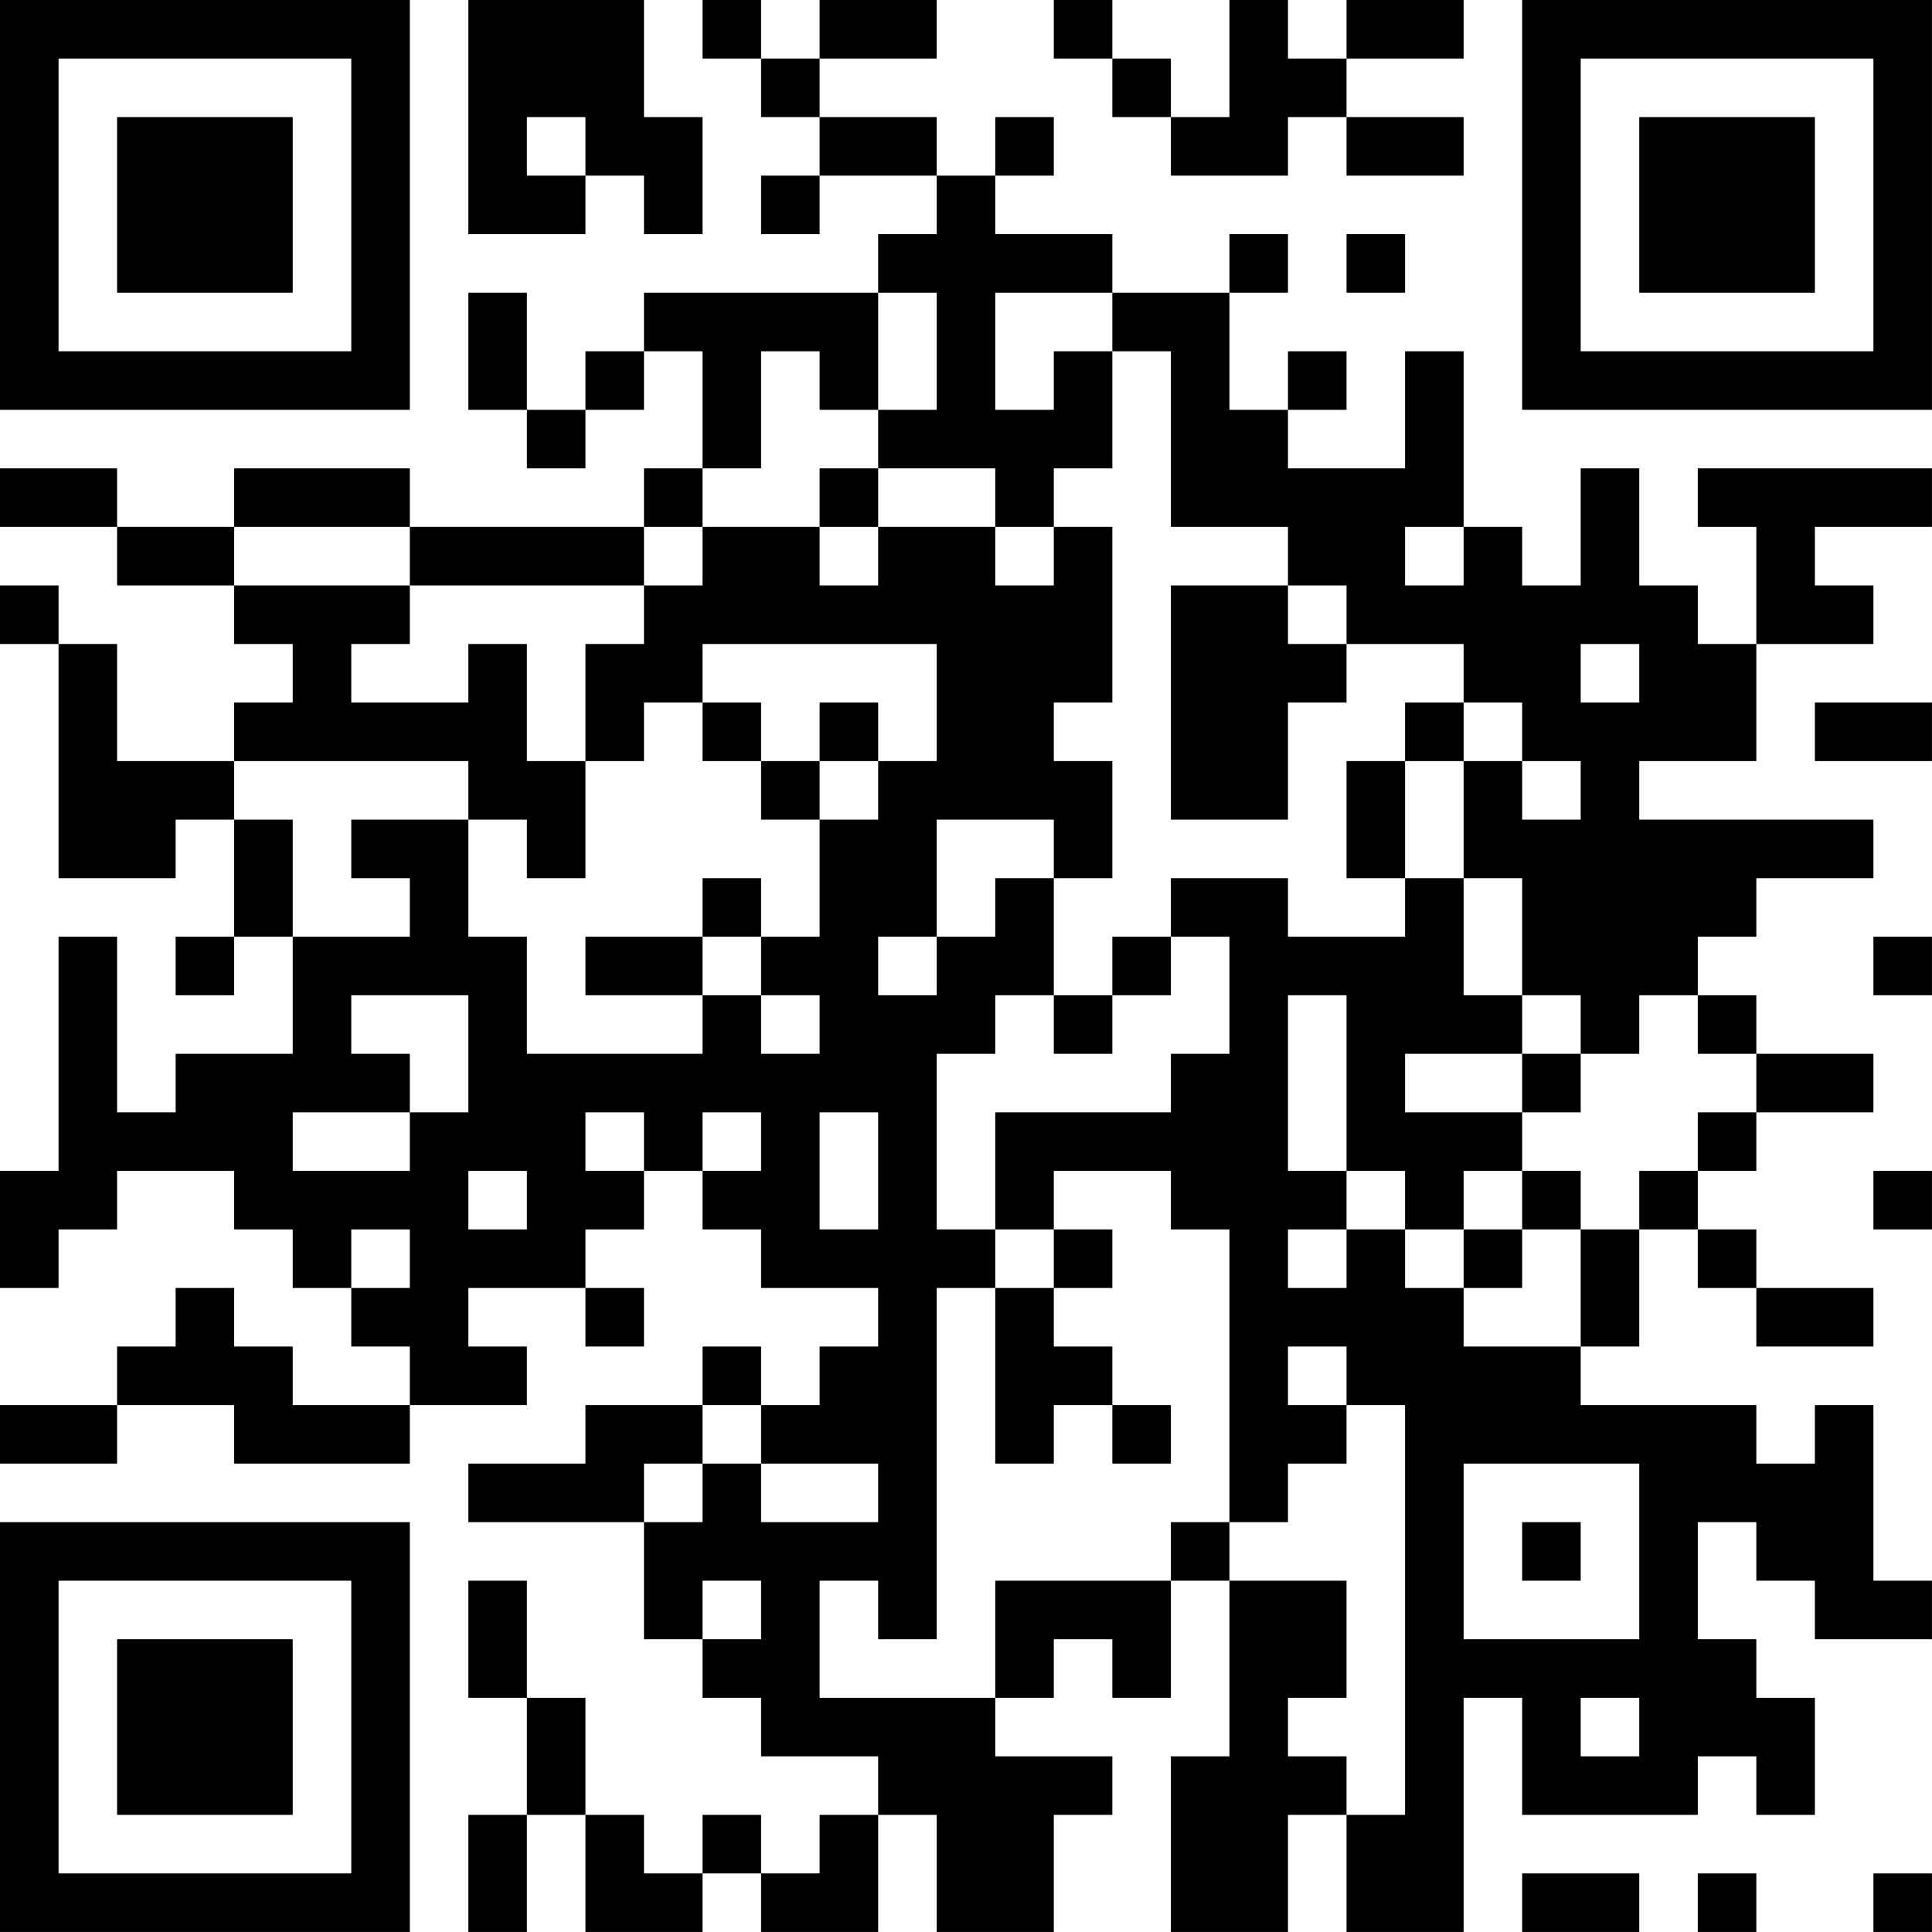 <?xml version="1.0" encoding="UTF-8"?>
<svg xmlns="http://www.w3.org/2000/svg" version="1.1" width="400" height="400" viewBox="0 0 400 400"><rect x="0" y="0" width="400" height="400" fill="#ffffff"/><g transform="scale(12.121)"><g transform="translate(0,0)"><path fill-rule="evenodd" d="M8 0L8 4L10 4L10 3L11 3L11 4L12 4L12 2L11 2L11 0ZM12 0L12 1L13 1L13 2L14 2L14 3L13 3L13 4L14 4L14 3L16 3L16 4L15 4L15 5L11 5L11 6L10 6L10 7L9 7L9 5L8 5L8 7L9 7L9 8L10 8L10 7L11 7L11 6L12 6L12 8L11 8L11 9L7 9L7 8L4 8L4 9L2 9L2 8L0 8L0 9L2 9L2 10L4 10L4 11L5 11L5 12L4 12L4 13L2 13L2 11L1 11L1 10L0 10L0 11L1 11L1 15L3 15L3 14L4 14L4 16L3 16L3 17L4 17L4 16L5 16L5 18L3 18L3 19L2 19L2 16L1 16L1 20L0 20L0 22L1 22L1 21L2 21L2 20L4 20L4 21L5 21L5 22L6 22L6 23L7 23L7 24L5 24L5 23L4 23L4 22L3 22L3 23L2 23L2 24L0 24L0 25L2 25L2 24L4 24L4 25L7 25L7 24L9 24L9 23L8 23L8 22L10 22L10 23L11 23L11 22L10 22L10 21L11 21L11 20L12 20L12 21L13 21L13 22L15 22L15 23L14 23L14 24L13 24L13 23L12 23L12 24L10 24L10 25L8 25L8 26L11 26L11 28L12 28L12 29L13 29L13 30L15 30L15 31L14 31L14 32L13 32L13 31L12 31L12 32L11 32L11 31L10 31L10 29L9 29L9 27L8 27L8 29L9 29L9 31L8 31L8 33L9 33L9 31L10 31L10 33L12 33L12 32L13 32L13 33L15 33L15 31L16 31L16 33L18 33L18 31L19 31L19 30L17 30L17 29L18 29L18 28L19 28L19 29L20 29L20 27L21 27L21 30L20 30L20 33L22 33L22 31L23 31L23 33L25 33L25 29L26 29L26 31L29 31L29 30L30 30L30 31L31 31L31 29L30 29L30 28L29 28L29 26L30 26L30 27L31 27L31 28L33 28L33 27L32 27L32 24L31 24L31 25L30 25L30 24L27 24L27 23L28 23L28 21L29 21L29 22L30 22L30 23L32 23L32 22L30 22L30 21L29 21L29 20L30 20L30 19L32 19L32 18L30 18L30 17L29 17L29 16L30 16L30 15L32 15L32 14L28 14L28 13L30 13L30 11L32 11L32 10L31 10L31 9L33 9L33 8L29 8L29 9L30 9L30 11L29 11L29 10L28 10L28 8L27 8L27 10L26 10L26 9L25 9L25 6L24 6L24 8L22 8L22 7L23 7L23 6L22 6L22 7L21 7L21 5L22 5L22 4L21 4L21 5L19 5L19 4L17 4L17 3L18 3L18 2L17 2L17 3L16 3L16 2L14 2L14 1L16 1L16 0L14 0L14 1L13 1L13 0ZM18 0L18 1L19 1L19 2L20 2L20 3L22 3L22 2L23 2L23 3L25 3L25 2L23 2L23 1L25 1L25 0L23 0L23 1L22 1L22 0L21 0L21 2L20 2L20 1L19 1L19 0ZM9 2L9 3L10 3L10 2ZM23 4L23 5L24 5L24 4ZM15 5L15 7L14 7L14 6L13 6L13 8L12 8L12 9L11 9L11 10L7 10L7 9L4 9L4 10L7 10L7 11L6 11L6 12L8 12L8 11L9 11L9 13L10 13L10 15L9 15L9 14L8 14L8 13L4 13L4 14L5 14L5 16L7 16L7 15L6 15L6 14L8 14L8 16L9 16L9 18L12 18L12 17L13 17L13 18L14 18L14 17L13 17L13 16L14 16L14 14L15 14L15 13L16 13L16 11L12 11L12 12L11 12L11 13L10 13L10 11L11 11L11 10L12 10L12 9L14 9L14 10L15 10L15 9L17 9L17 10L18 10L18 9L19 9L19 12L18 12L18 13L19 13L19 15L18 15L18 14L16 14L16 16L15 16L15 17L16 17L16 16L17 16L17 15L18 15L18 17L17 17L17 18L16 18L16 21L17 21L17 22L16 22L16 28L15 28L15 27L14 27L14 29L17 29L17 27L20 27L20 26L21 26L21 27L23 27L23 29L22 29L22 30L23 30L23 31L24 31L24 24L23 24L23 23L22 23L22 24L23 24L23 25L22 25L22 26L21 26L21 21L20 21L20 20L18 20L18 21L17 21L17 19L20 19L20 18L21 18L21 16L20 16L20 15L22 15L22 16L24 16L24 15L25 15L25 17L26 17L26 18L24 18L24 19L26 19L26 20L25 20L25 21L24 21L24 20L23 20L23 17L22 17L22 20L23 20L23 21L22 21L22 22L23 22L23 21L24 21L24 22L25 22L25 23L27 23L27 21L28 21L28 20L29 20L29 19L30 19L30 18L29 18L29 17L28 17L28 18L27 18L27 17L26 17L26 15L25 15L25 13L26 13L26 14L27 14L27 13L26 13L26 12L25 12L25 11L23 11L23 10L22 10L22 9L20 9L20 6L19 6L19 5L17 5L17 7L18 7L18 6L19 6L19 8L18 8L18 9L17 9L17 8L15 8L15 7L16 7L16 5ZM14 8L14 9L15 9L15 8ZM24 9L24 10L25 10L25 9ZM20 10L20 14L22 14L22 12L23 12L23 11L22 11L22 10ZM27 11L27 12L28 12L28 11ZM12 12L12 13L13 13L13 14L14 14L14 13L15 13L15 12L14 12L14 13L13 13L13 12ZM24 12L24 13L23 13L23 15L24 15L24 13L25 13L25 12ZM31 12L31 13L33 13L33 12ZM12 15L12 16L10 16L10 17L12 17L12 16L13 16L13 15ZM19 16L19 17L18 17L18 18L19 18L19 17L20 17L20 16ZM32 16L32 17L33 17L33 16ZM6 17L6 18L7 18L7 19L5 19L5 20L7 20L7 19L8 19L8 17ZM26 18L26 19L27 19L27 18ZM10 19L10 20L11 20L11 19ZM12 19L12 20L13 20L13 19ZM14 19L14 21L15 21L15 19ZM8 20L8 21L9 21L9 20ZM26 20L26 21L25 21L25 22L26 22L26 21L27 21L27 20ZM32 20L32 21L33 21L33 20ZM6 21L6 22L7 22L7 21ZM18 21L18 22L17 22L17 25L18 25L18 24L19 24L19 25L20 25L20 24L19 24L19 23L18 23L18 22L19 22L19 21ZM12 24L12 25L11 25L11 26L12 26L12 25L13 25L13 26L15 26L15 25L13 25L13 24ZM25 25L25 28L28 28L28 25ZM26 26L26 27L27 27L27 26ZM12 27L12 28L13 28L13 27ZM27 29L27 30L28 30L28 29ZM26 32L26 33L28 33L28 32ZM29 32L29 33L30 33L30 32ZM32 32L32 33L33 33L33 32ZM0 0L0 7L7 7L7 0ZM1 1L1 6L6 6L6 1ZM2 2L2 5L5 5L5 2ZM26 0L26 7L33 7L33 0ZM27 1L27 6L32 6L32 1ZM28 2L28 5L31 5L31 2ZM0 26L0 33L7 33L7 26ZM1 27L1 32L6 32L6 27ZM2 28L2 31L5 31L5 28Z" fill="#000000"/></g></g></svg>
